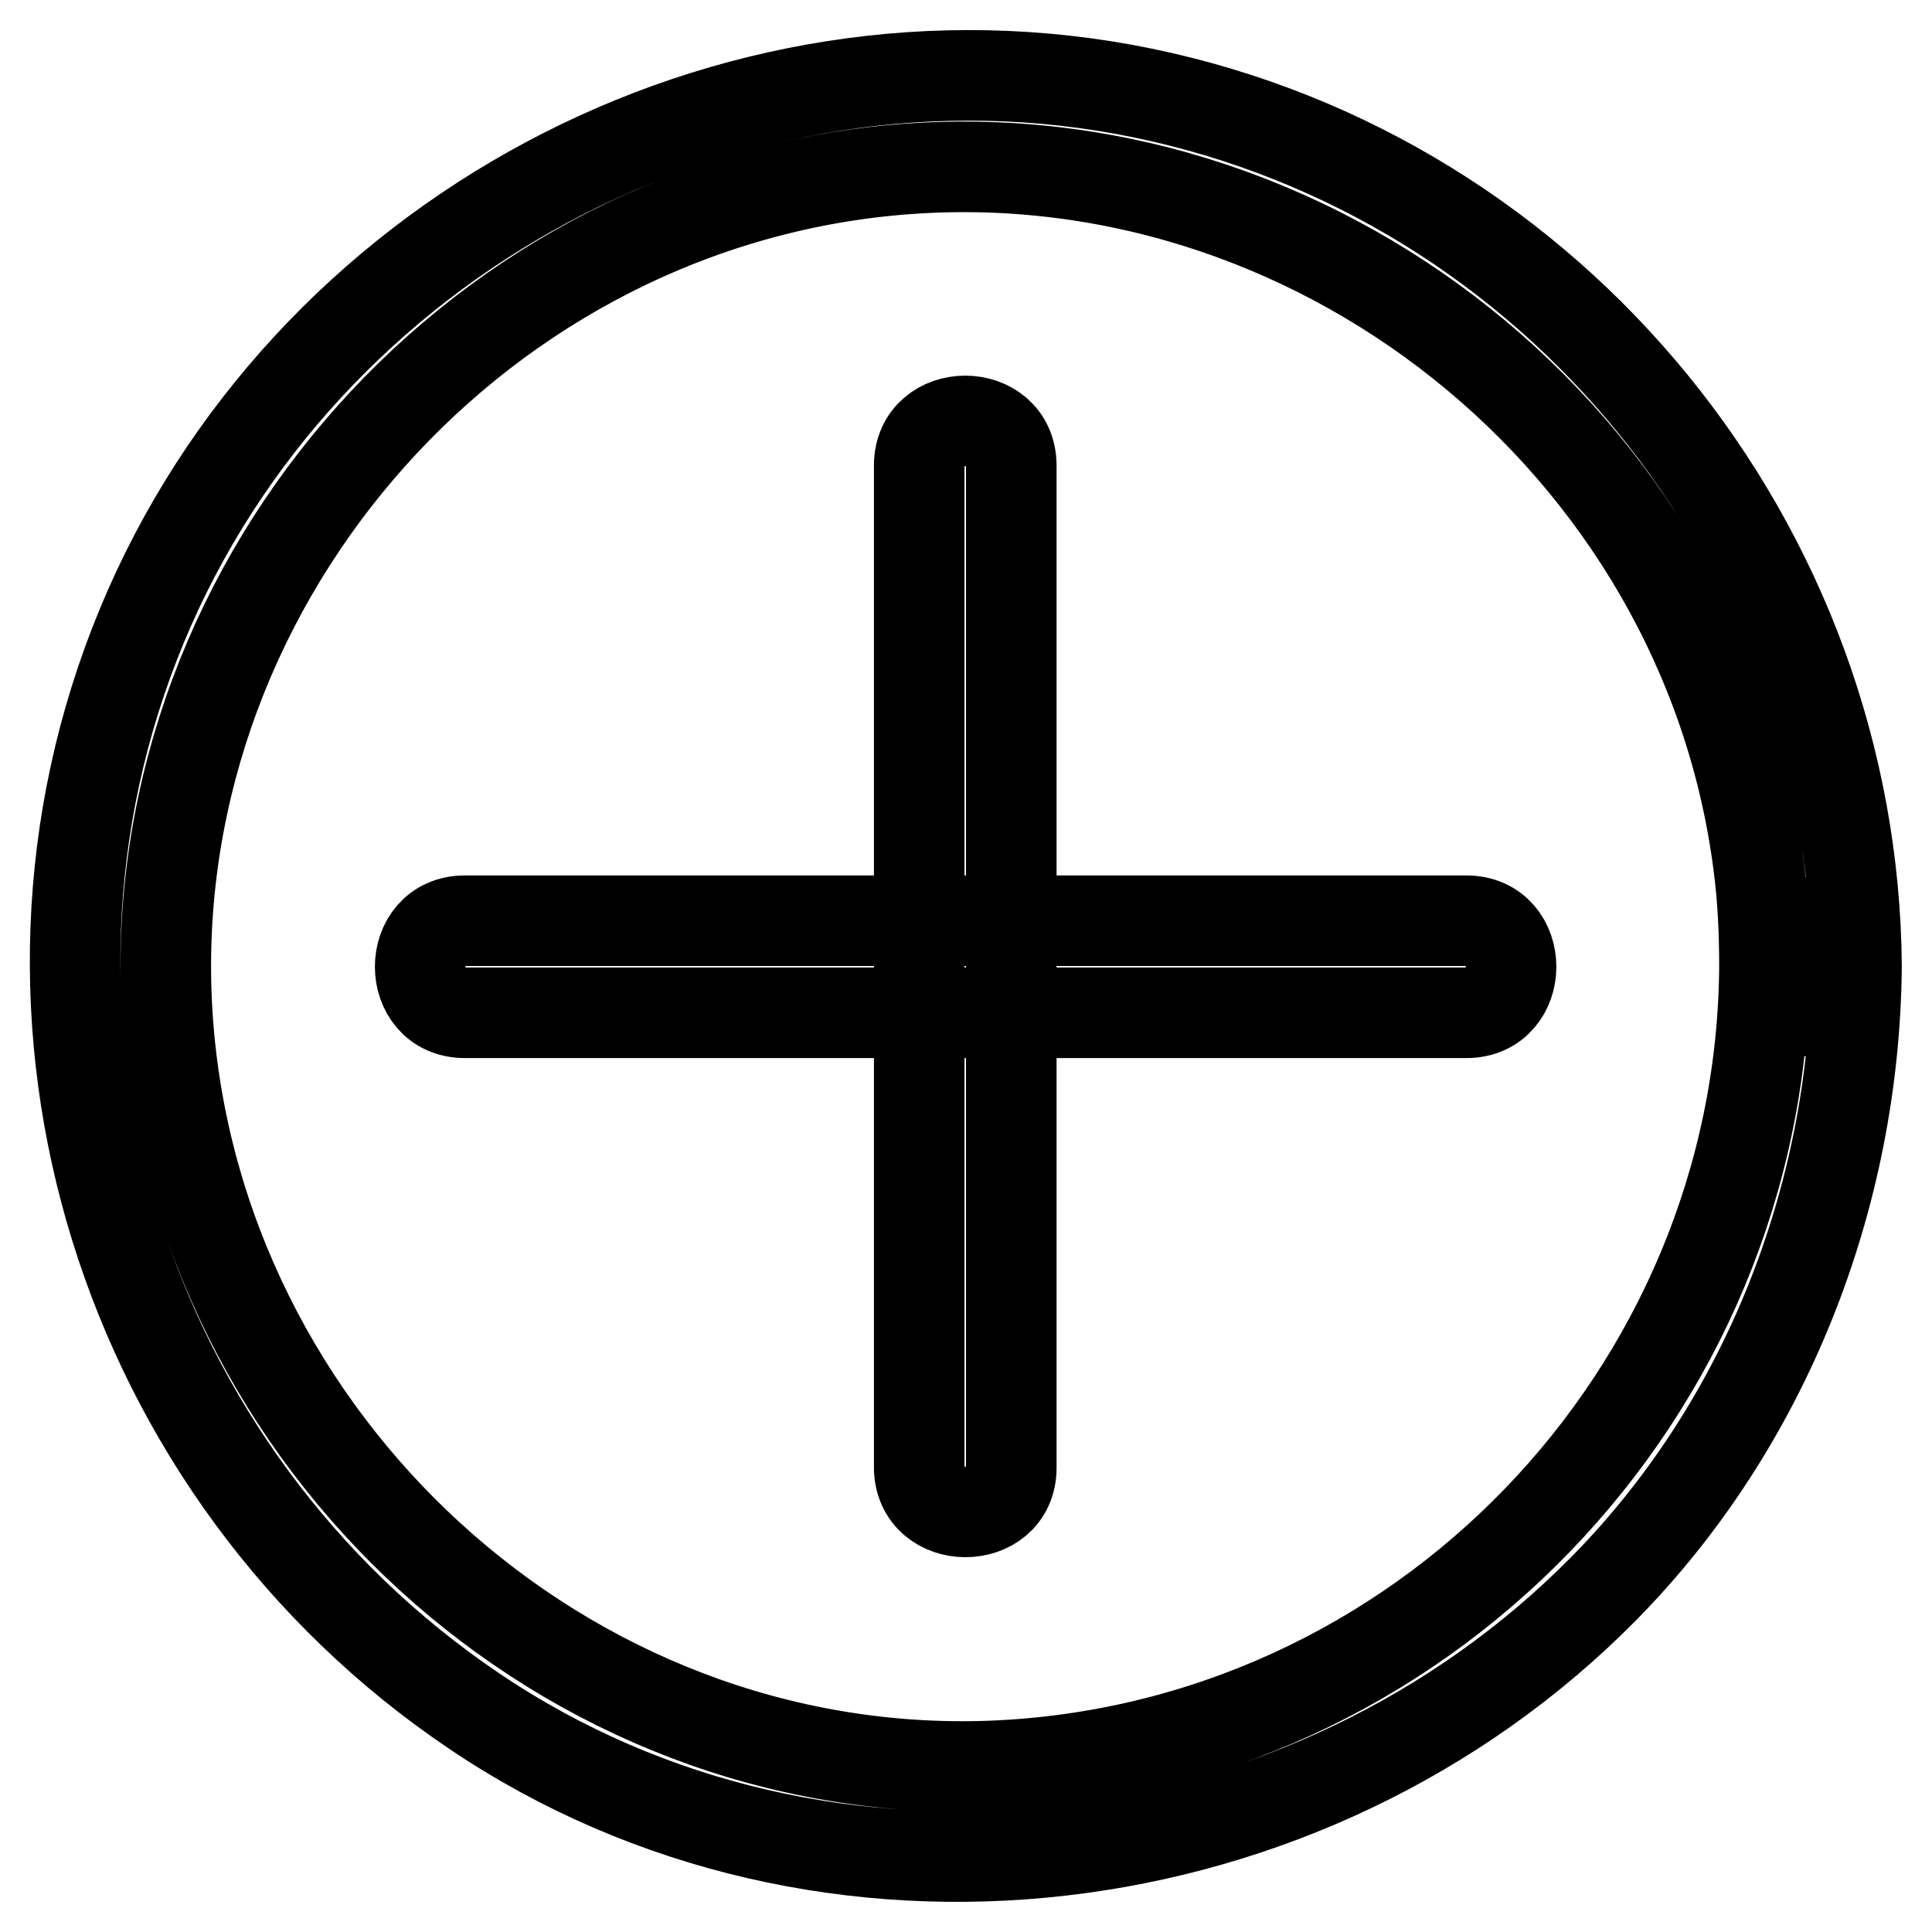 <?xml version="1.0" encoding="utf-8"?>
<!-- Svg Vector Icons : http://www.onlinewebfonts.com/icon -->
<!DOCTYPE svg PUBLIC "-//W3C//DTD SVG 1.1//EN" "http://www.w3.org/Graphics/SVG/1.1/DTD/svg11.dtd">
<svg version="1.1" xmlns="http://www.w3.org/2000/svg" xmlns:xlink="http://www.w3.org/1999/xlink" x="0px" y="0px" viewBox="0 0 256 256" enable-background="new 0 0 256 256" xml:space="preserve">
<g> <path stroke-width="12" fill-opacity="0" stroke="#000000"  d="M233.8,128.1c-0.4,56.7-45.8,103.7-102.5,105.9C74.8,236.1,26,191,22.2,134.9 C18.4,78.6,61.7,28.1,117.7,22.6c56.1-5.5,108.1,36,115.3,91.9C233.6,119,233.8,123.6,233.8,128.1c0.1,7.8,12.2,7.9,12.2,0 c-0.4-55.7-40-104.6-94.7-115.8C96.6,1.1,40.1,31.5,18.8,82.9c-21.6,52.1-2.4,112.5,44,143.8c46.6,31.5,110.7,23.3,149.7-16.2 c21.5-21.8,33.2-51.9,33.5-82.4C246.1,120.2,233.9,120.3,233.8,128.1L233.8,128.1z M61.6,134.2h132.7c7.9,0,7.9-12.2,0-12.2H61.6 C53.7,122,53.7,134.2,61.6,134.2z M134,194.5V61.7c0-7.9-12.2-7.9-12.2,0v132.7C121.8,202.3,134,202.3,134,194.5z"/></g>
</svg>